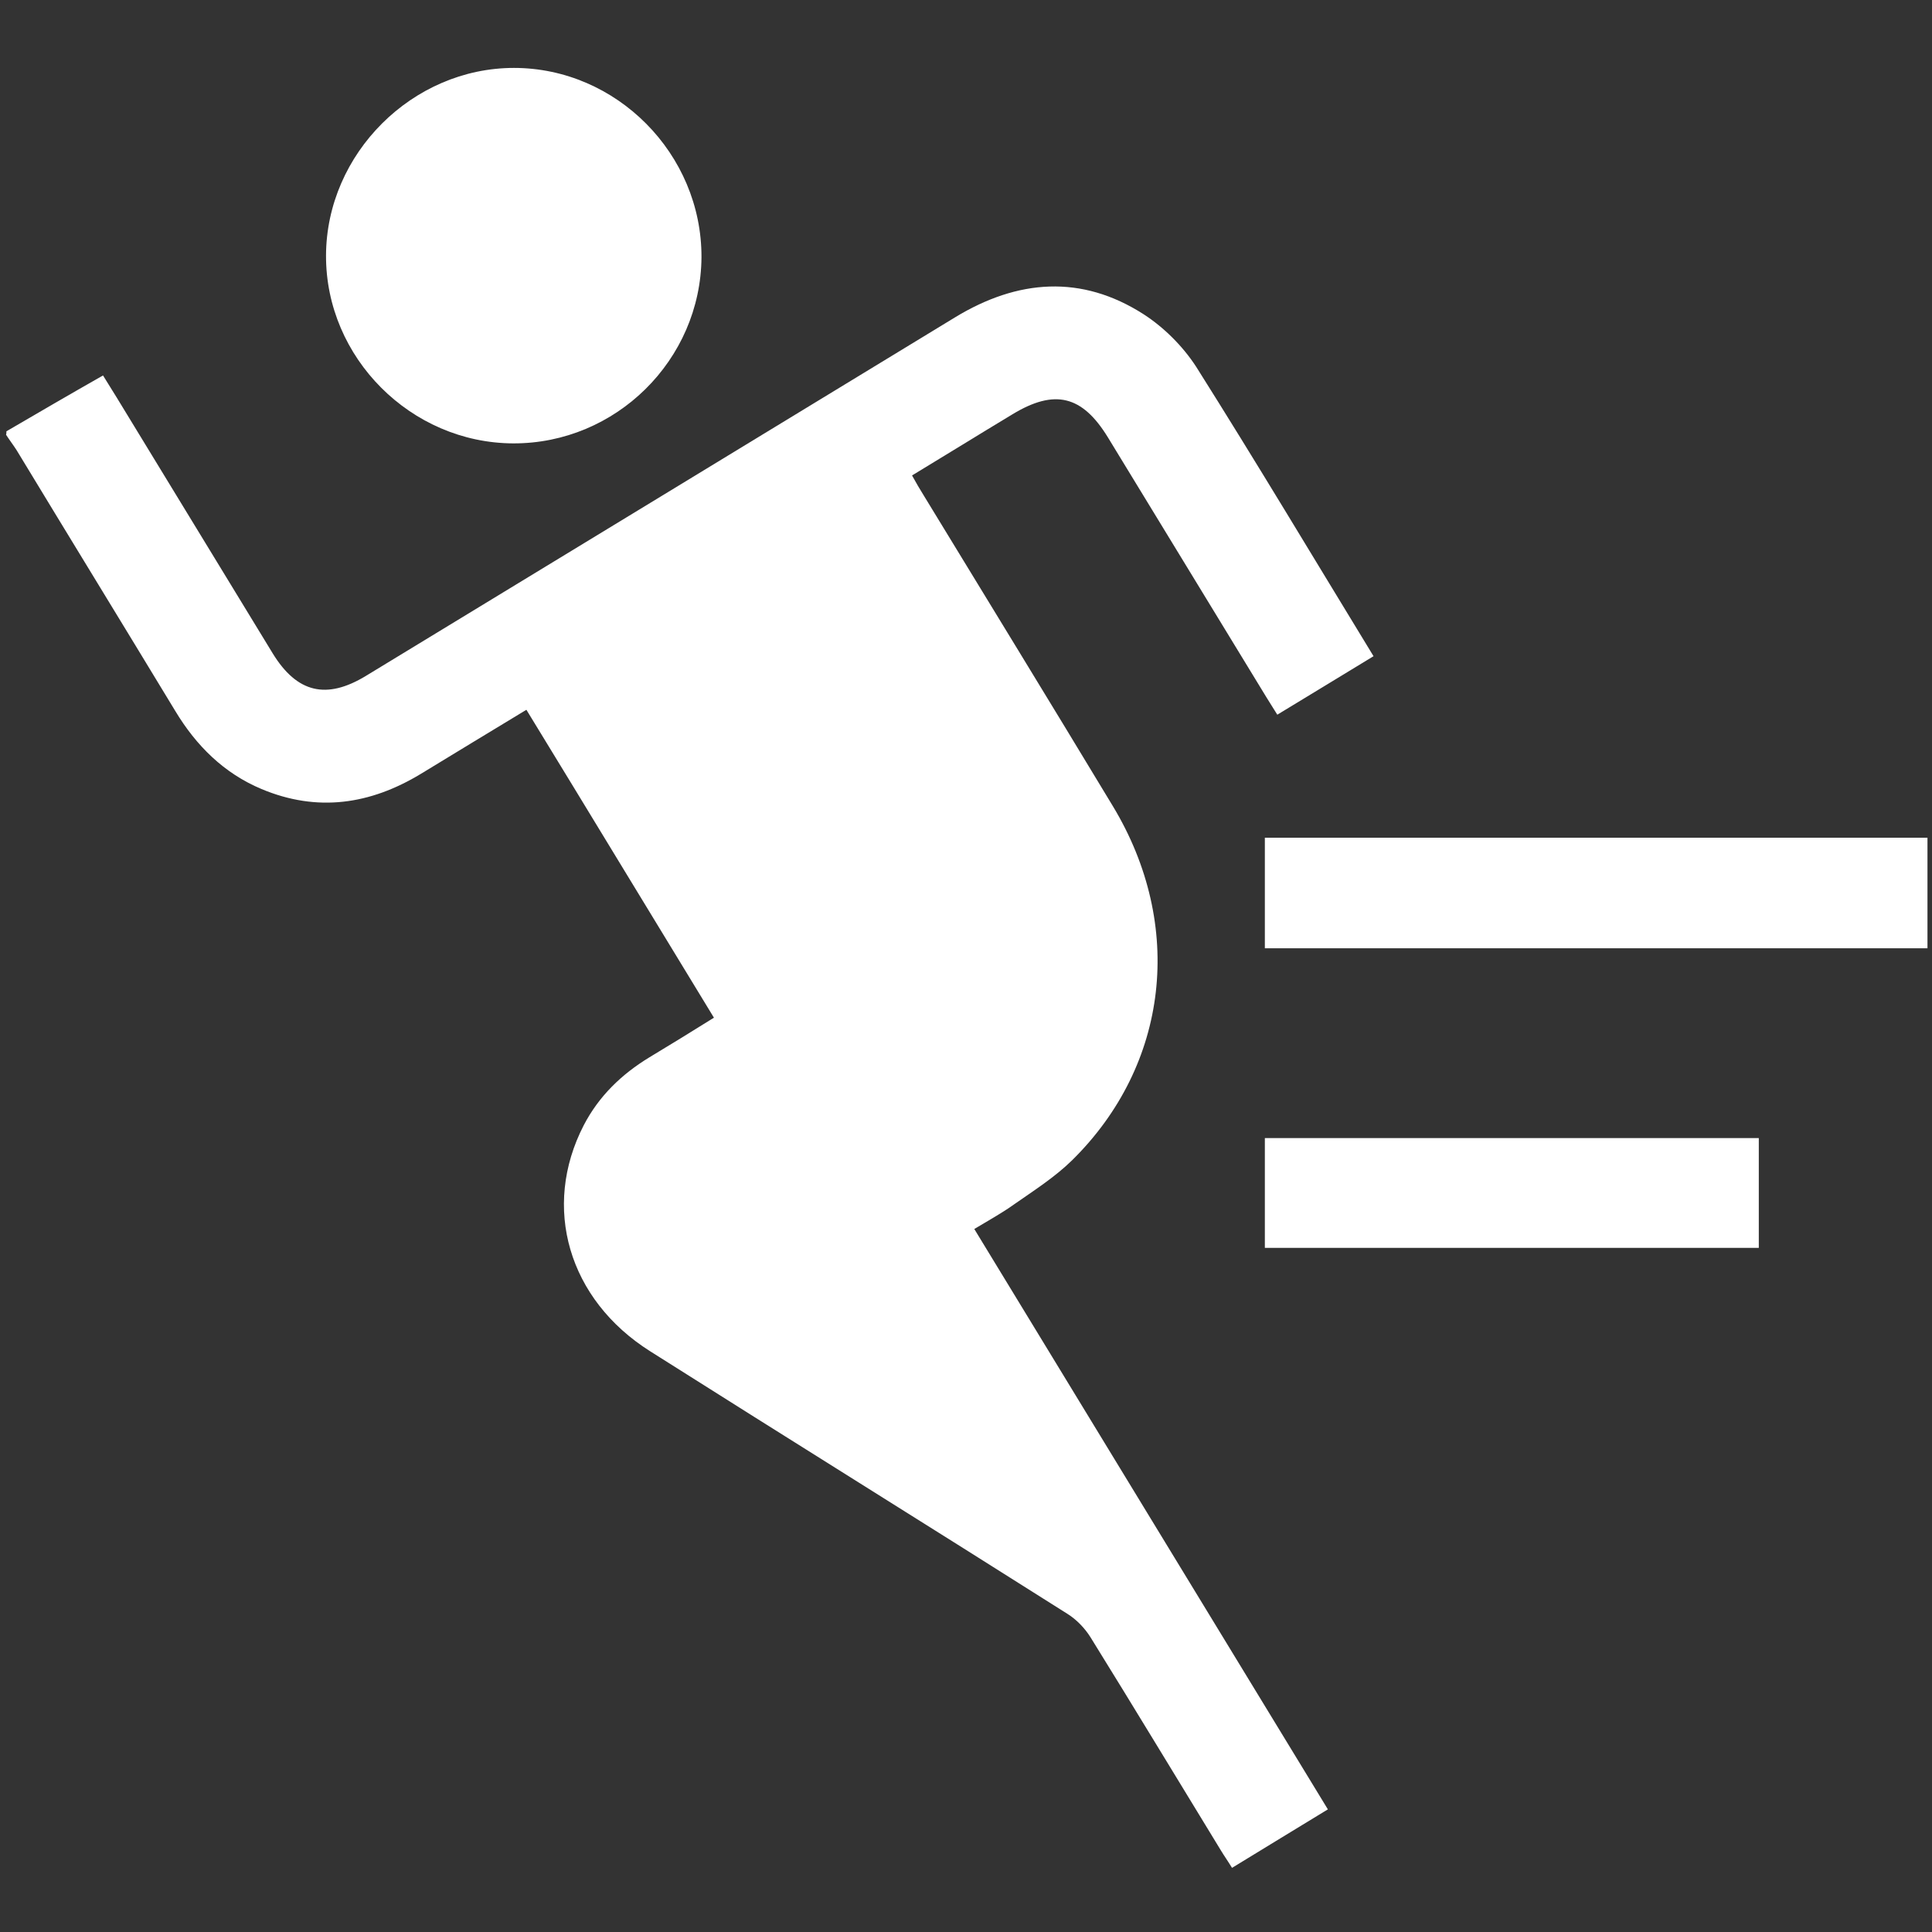 <?xml version="1.0" encoding="UTF-8"?> <svg xmlns="http://www.w3.org/2000/svg" xmlns:xlink="http://www.w3.org/1999/xlink" version="1.1" id="Calque_1" x="0px" y="0px" viewBox="0 0 512 512" style="enable-background:new 0 0 512 512;" xml:space="preserve"><rect x="0" y="0" width="512" height="512" fill="#333333" stroke="none"/> <style type="text/css"> .st0{fill:#FFFFFF;} </style> <g> <path class="st0" d="M1.7,114.3c8.4-4.9,16.8-9.8,25.6-14.8c1.2,1.9,2.4,3.9,3.6,5.8c13.8,22.6,27.6,45.3,41.4,67.9 c6.4,10.4,14.2,12.3,24.7,5.9C149,147.5,201,115.8,253.1,84.1c16.6-10.1,33.5-11.4,50-0.8c5.4,3.5,10.4,8.5,13.9,13.9 c15.9,25.2,31.2,50.8,47,76.7c-8.5,5.2-16.8,10.2-25.5,15.5c-1.1-1.8-2.1-3.3-3-4.8c-14-22.9-27.9-45.8-41.9-68.7 c-6.8-11.1-14.1-12.9-25.3-6.1c-8.8,5.3-17.5,10.7-26.6,16.2c1.1,2,2.1,3.7,3.1,5.3c16.7,27.4,33.5,54.8,50.1,82.3 c19.1,31.6,14.9,68.6-10.8,93.9c-4.6,4.5-10.1,8-15.4,11.7c-3.2,2.3-6.7,4.2-10.5,6.5c31.2,51.2,62.3,102.3,93.7,153.8 c-8.4,5.1-16.7,10.2-25.4,15.5c-1.1-1.8-2.1-3.2-3-4.7c-11.5-18.8-22.9-37.7-34.5-56.4c-1.5-2.4-3.7-4.7-6.1-6.2 c-36.8-23.3-73.8-46.3-110.6-69.6c-21.7-13.7-28.8-38.2-17.6-59.9c4-7.7,10-13.5,17.4-18c5.5-3.3,11-6.7,17.1-10.5 c-16.6-27.2-33-54.3-49.7-81.6c-9.6,5.8-18.8,11.4-28,17c-13.4,8.1-27.4,10.2-42.2,4c-10-4.2-17.3-11.5-22.8-20.6 c-14-23.1-28.1-46.1-42.1-69.2c-0.9-1.4-1.9-2.7-2.8-4.1C1.7,115,1.7,114.6,1.7,114.3z"></path> <path class="st0" d="M136,117.5c-27.1-0.1-49.7-22.7-49.6-49.8C86.5,40.7,109.3,18,136.2,18c27.2,0,49.8,22.8,49.7,50.2 C185.7,95.4,163.2,117.6,136,117.5z"></path> <path class="st0" d="M510.8,222c0,10,0,19.5,0,29.3c-58.5,0-116.8,0-175.6,0c0-9.7,0-19.3,0-29.3C393.6,222,452,222,510.8,222z"></path> <path class="st0" d="M466.1,301.6c0,9.9,0,19.3,0,29.1c-43.5,0-87,0-130.9,0c0-9.5,0-19.2,0-29.1 C378.7,301.6,422.2,301.6,466.1,301.6z"></path> </g> </svg> 